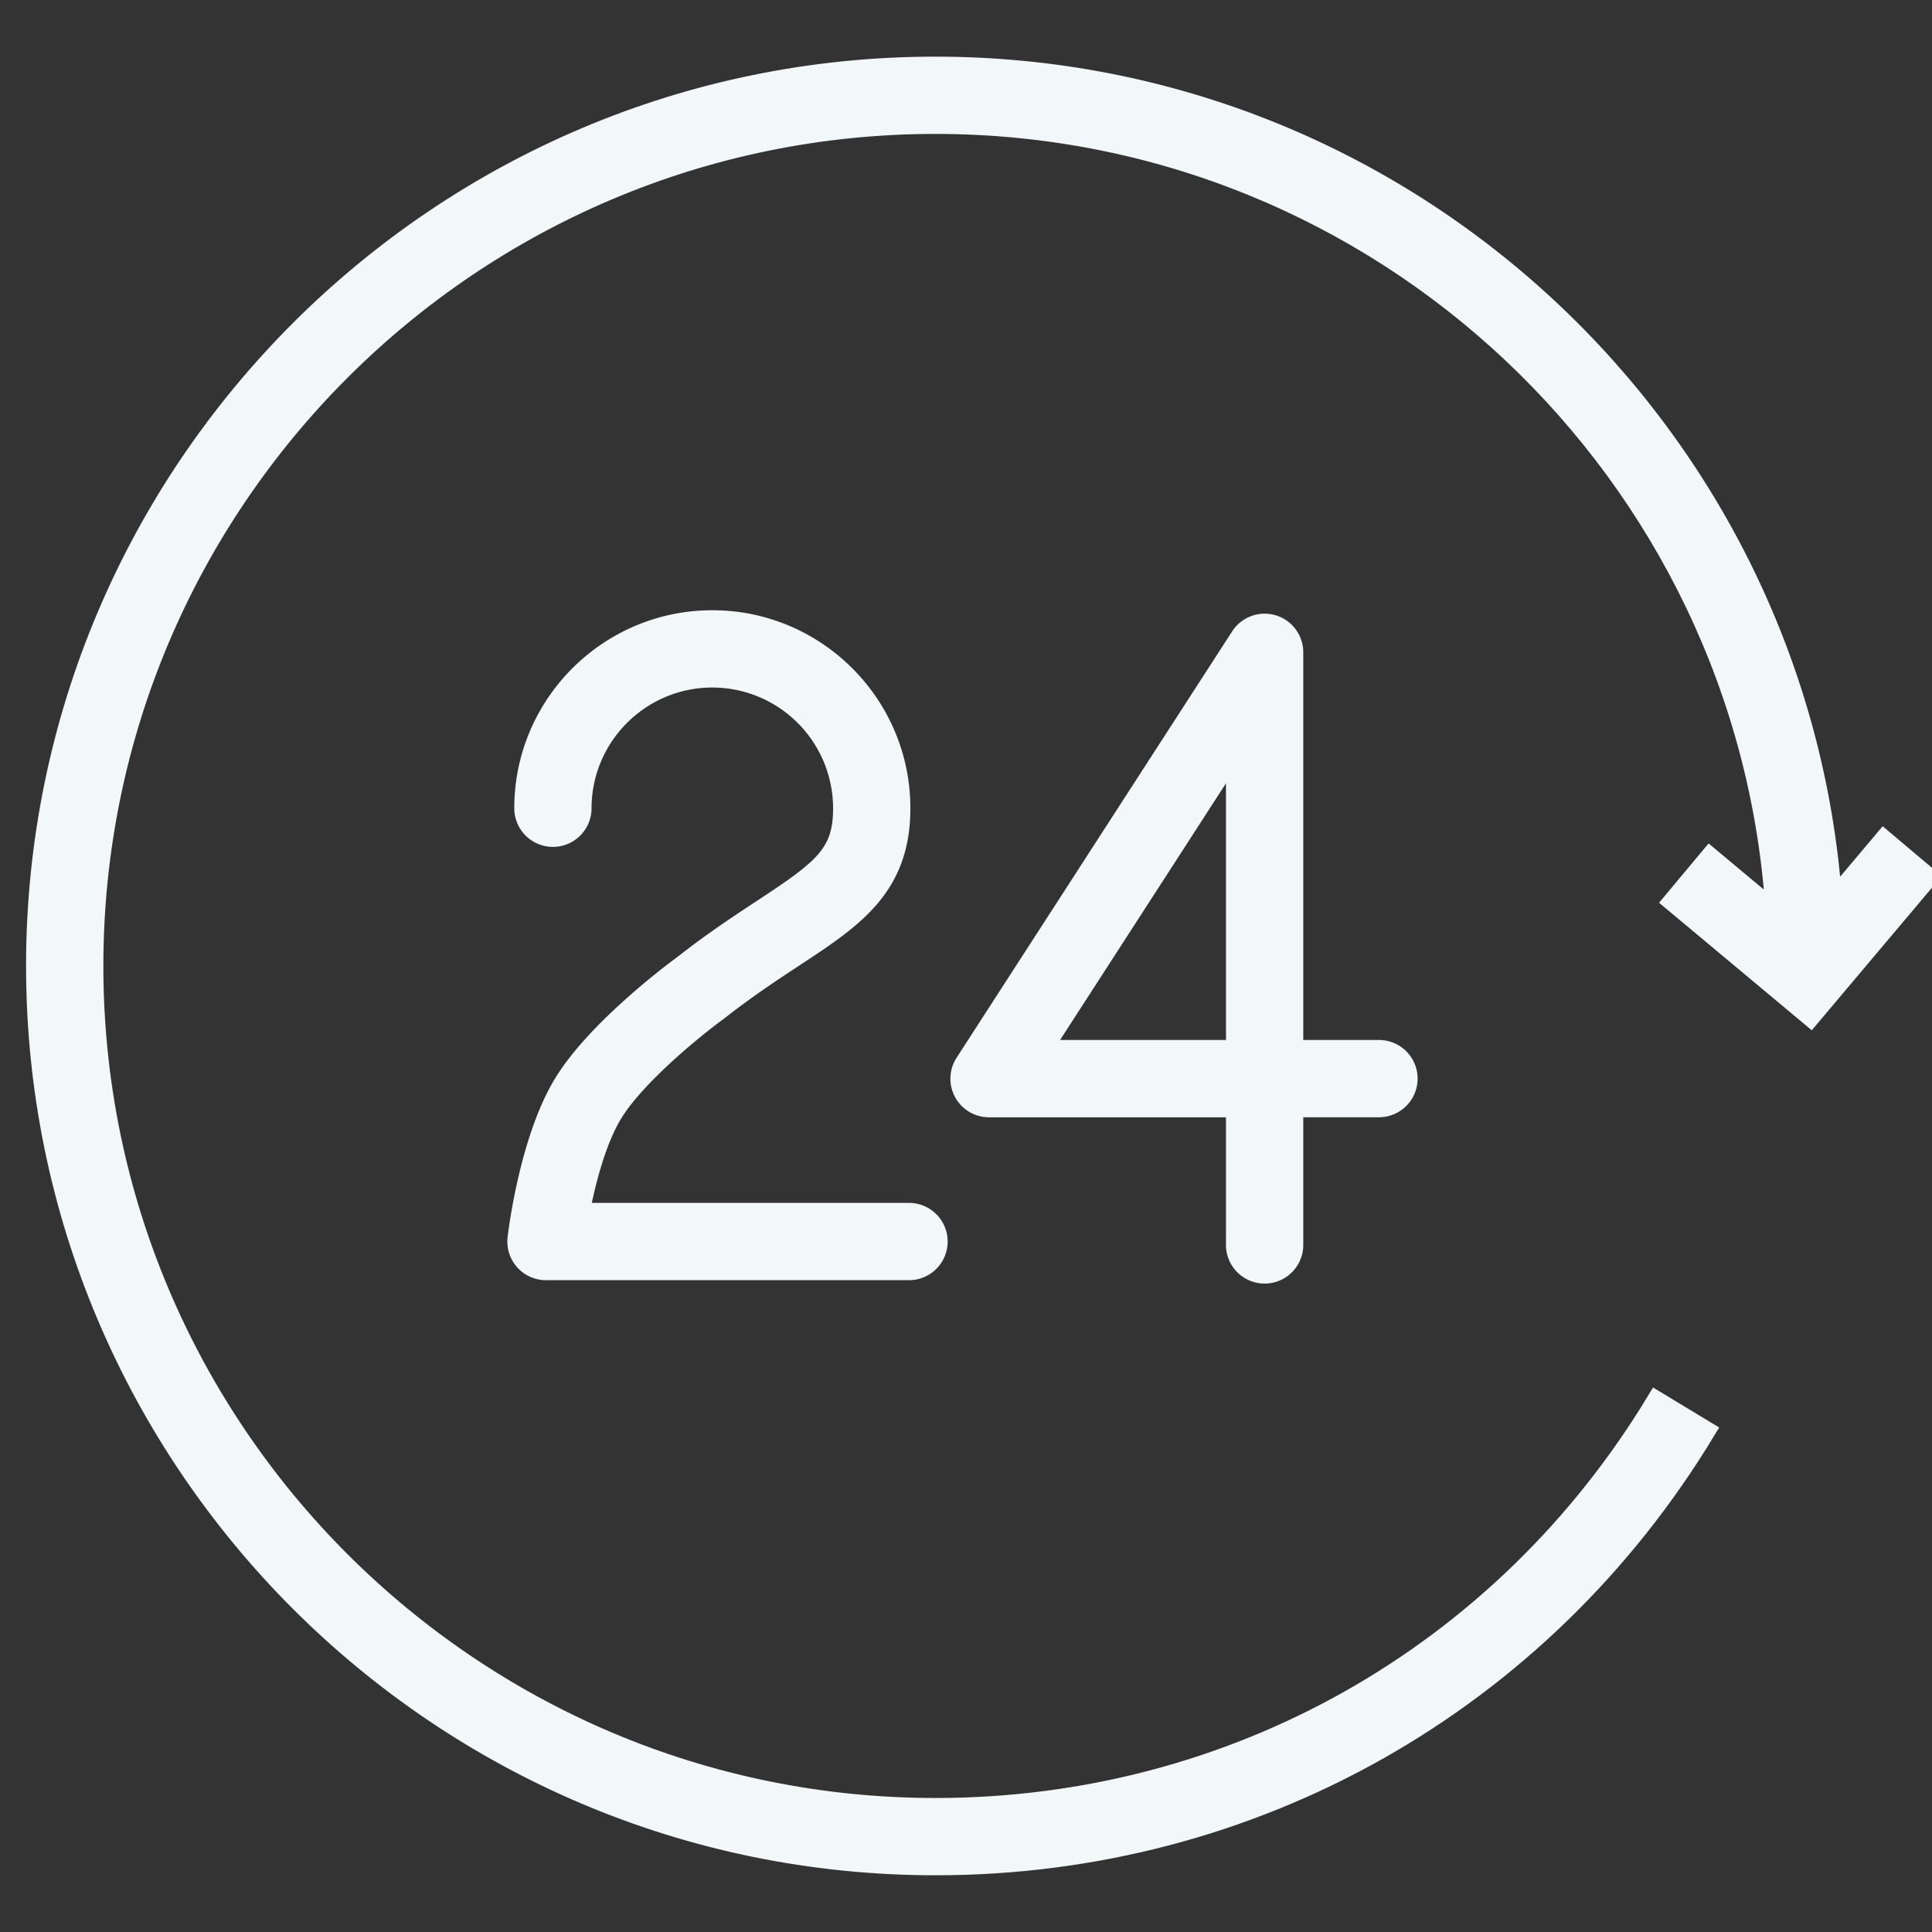 <svg xmlns="http://www.w3.org/2000/svg" viewBox="0 0 100 100" fill-rule="evenodd"><rect x="0" y="0" width="100" height="100" fill="#333333" stroke="none"/><g class="t-group-origins"><path d="M39.478 47.03c-1.222.804-2.607 1.715-4.14 2.921-.182.132-4.462 3.262-6.213 6.183-1.76 2.936-2.332 7.752-2.355 7.956a1.499 1.499 0 0 0 1.491 1.672H47.05a1.5 1.5 0 1 0 0-3H30.021c.286-1.488.816-3.646 1.679-5.085 1.191-1.988 4.305-4.5 5.449-5.333 1.479-1.162 2.808-2.037 3.98-2.808 3.068-2.019 5.492-3.614 5.492-7.701 0-5.375-4.374-9.749-9.749-9.749-5.378 0-9.753 4.374-9.753 9.749a1.5 1.5 0 1 0 3 0c0-3.721 3.029-6.749 6.753-6.749a6.757 6.757 0 0 1 6.749 6.749c-.001 2.358-.997 3.125-4.143 5.195zm25.979 18.908a1.5 1.5 0 0 0 1.5-1.5v-7.109h4.418a1.5 1.5 0 1 0 0-3h-4.418V33.763a1.5 1.5 0 0 0-2.76-.813L49.935 55.016a1.498 1.498 0 0 0 1.259 2.315h12.762v7.109a1.501 1.501 0 0 0 1.501 1.498zM53.951 54.329l10.006-15.482v15.482H53.951z" stroke-width="1" stroke="#f2f7fa" fill="#f2f7fa" stroke-width-old="0"></path><path d="m86.577 46.663 7.138 5.961 6.086-7.219-2.294-1.934-2.657 3.151c-1.737-24.105-21.891-43.19-46.433-43.19-25.678 0-46.568 20.889-46.568 46.566S22.74 96.564 48.417 96.564c16.45 0 31.358-8.414 39.881-22.508l-2.567-1.553c-7.974 13.188-21.923 21.061-37.313 21.061-24.023 0-43.568-19.544-43.568-43.566S24.395 6.432 48.418 6.432c23.078 0 42.013 18.039 43.468 40.755L88.5 44.36l-1.923 2.303z" stroke-width="1" stroke="#f2f7fa" fill="#f2f7fa" stroke-width-old="0"></path></g></svg>
